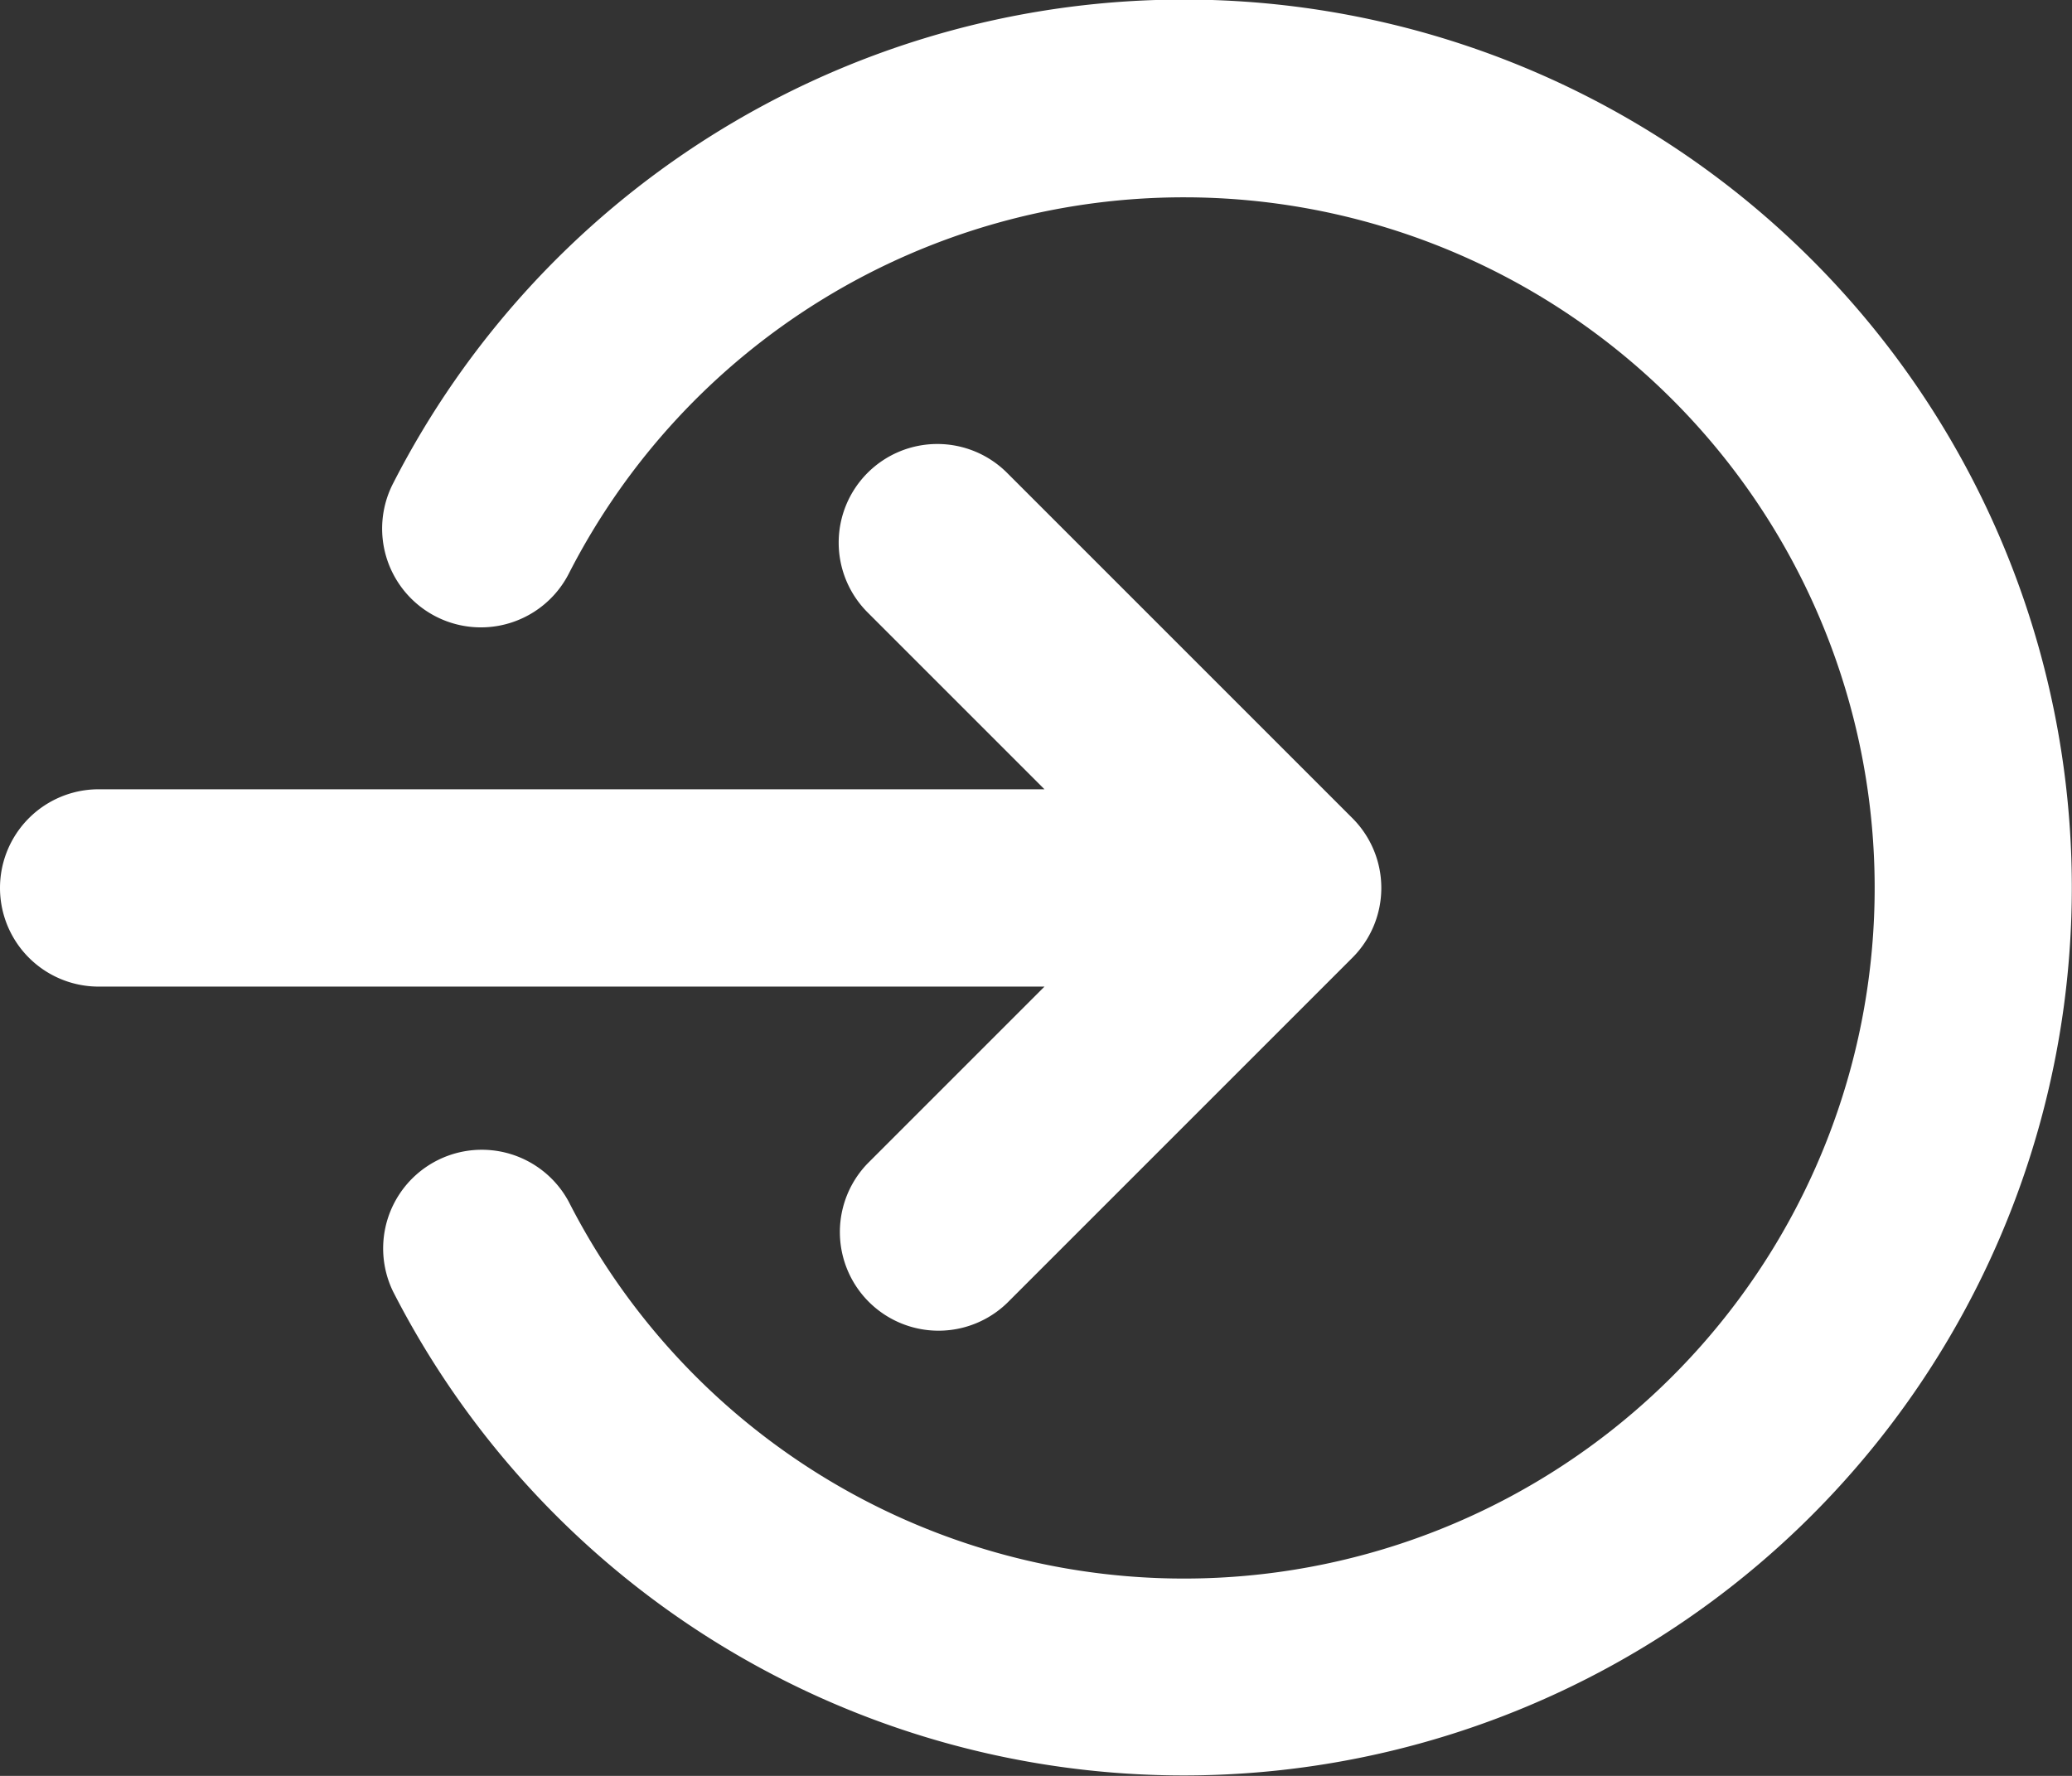 <svg xmlns="http://www.w3.org/2000/svg" width="21" height="18" viewBox="0 0 21 18">
  <rect x="0" y="0" width="21" height="18" fill="#333333" stroke="none"/>
  <path id="_645c94e46ee6caf74a955a5698aff305" data-name="645c94e46ee6caf74a955a5698aff305" d="M13.5,5A7,7,0,0,0,7.264,8.816,1,1,0,1,1,5.484,7.9a9,9,0,1,1,0,8.191,1,1,0,0,1,1.78-.911A7,7,0,1,0,13.5,5ZM10.293,7.793a1,1,0,0,1,1.414,0l3.5,3.5a1,1,0,0,1,0,1.414l-3.5,3.5a1,1,0,0,1-1.414-1.414L12.086,13H2.5a1,1,0,0,1,0-2h9.586L10.293,9.207A1,1,0,0,1,10.293,7.793Z" transform="translate(-1.5 -3)" fill="#fff" fill-rule="evenodd"/>
</svg>
